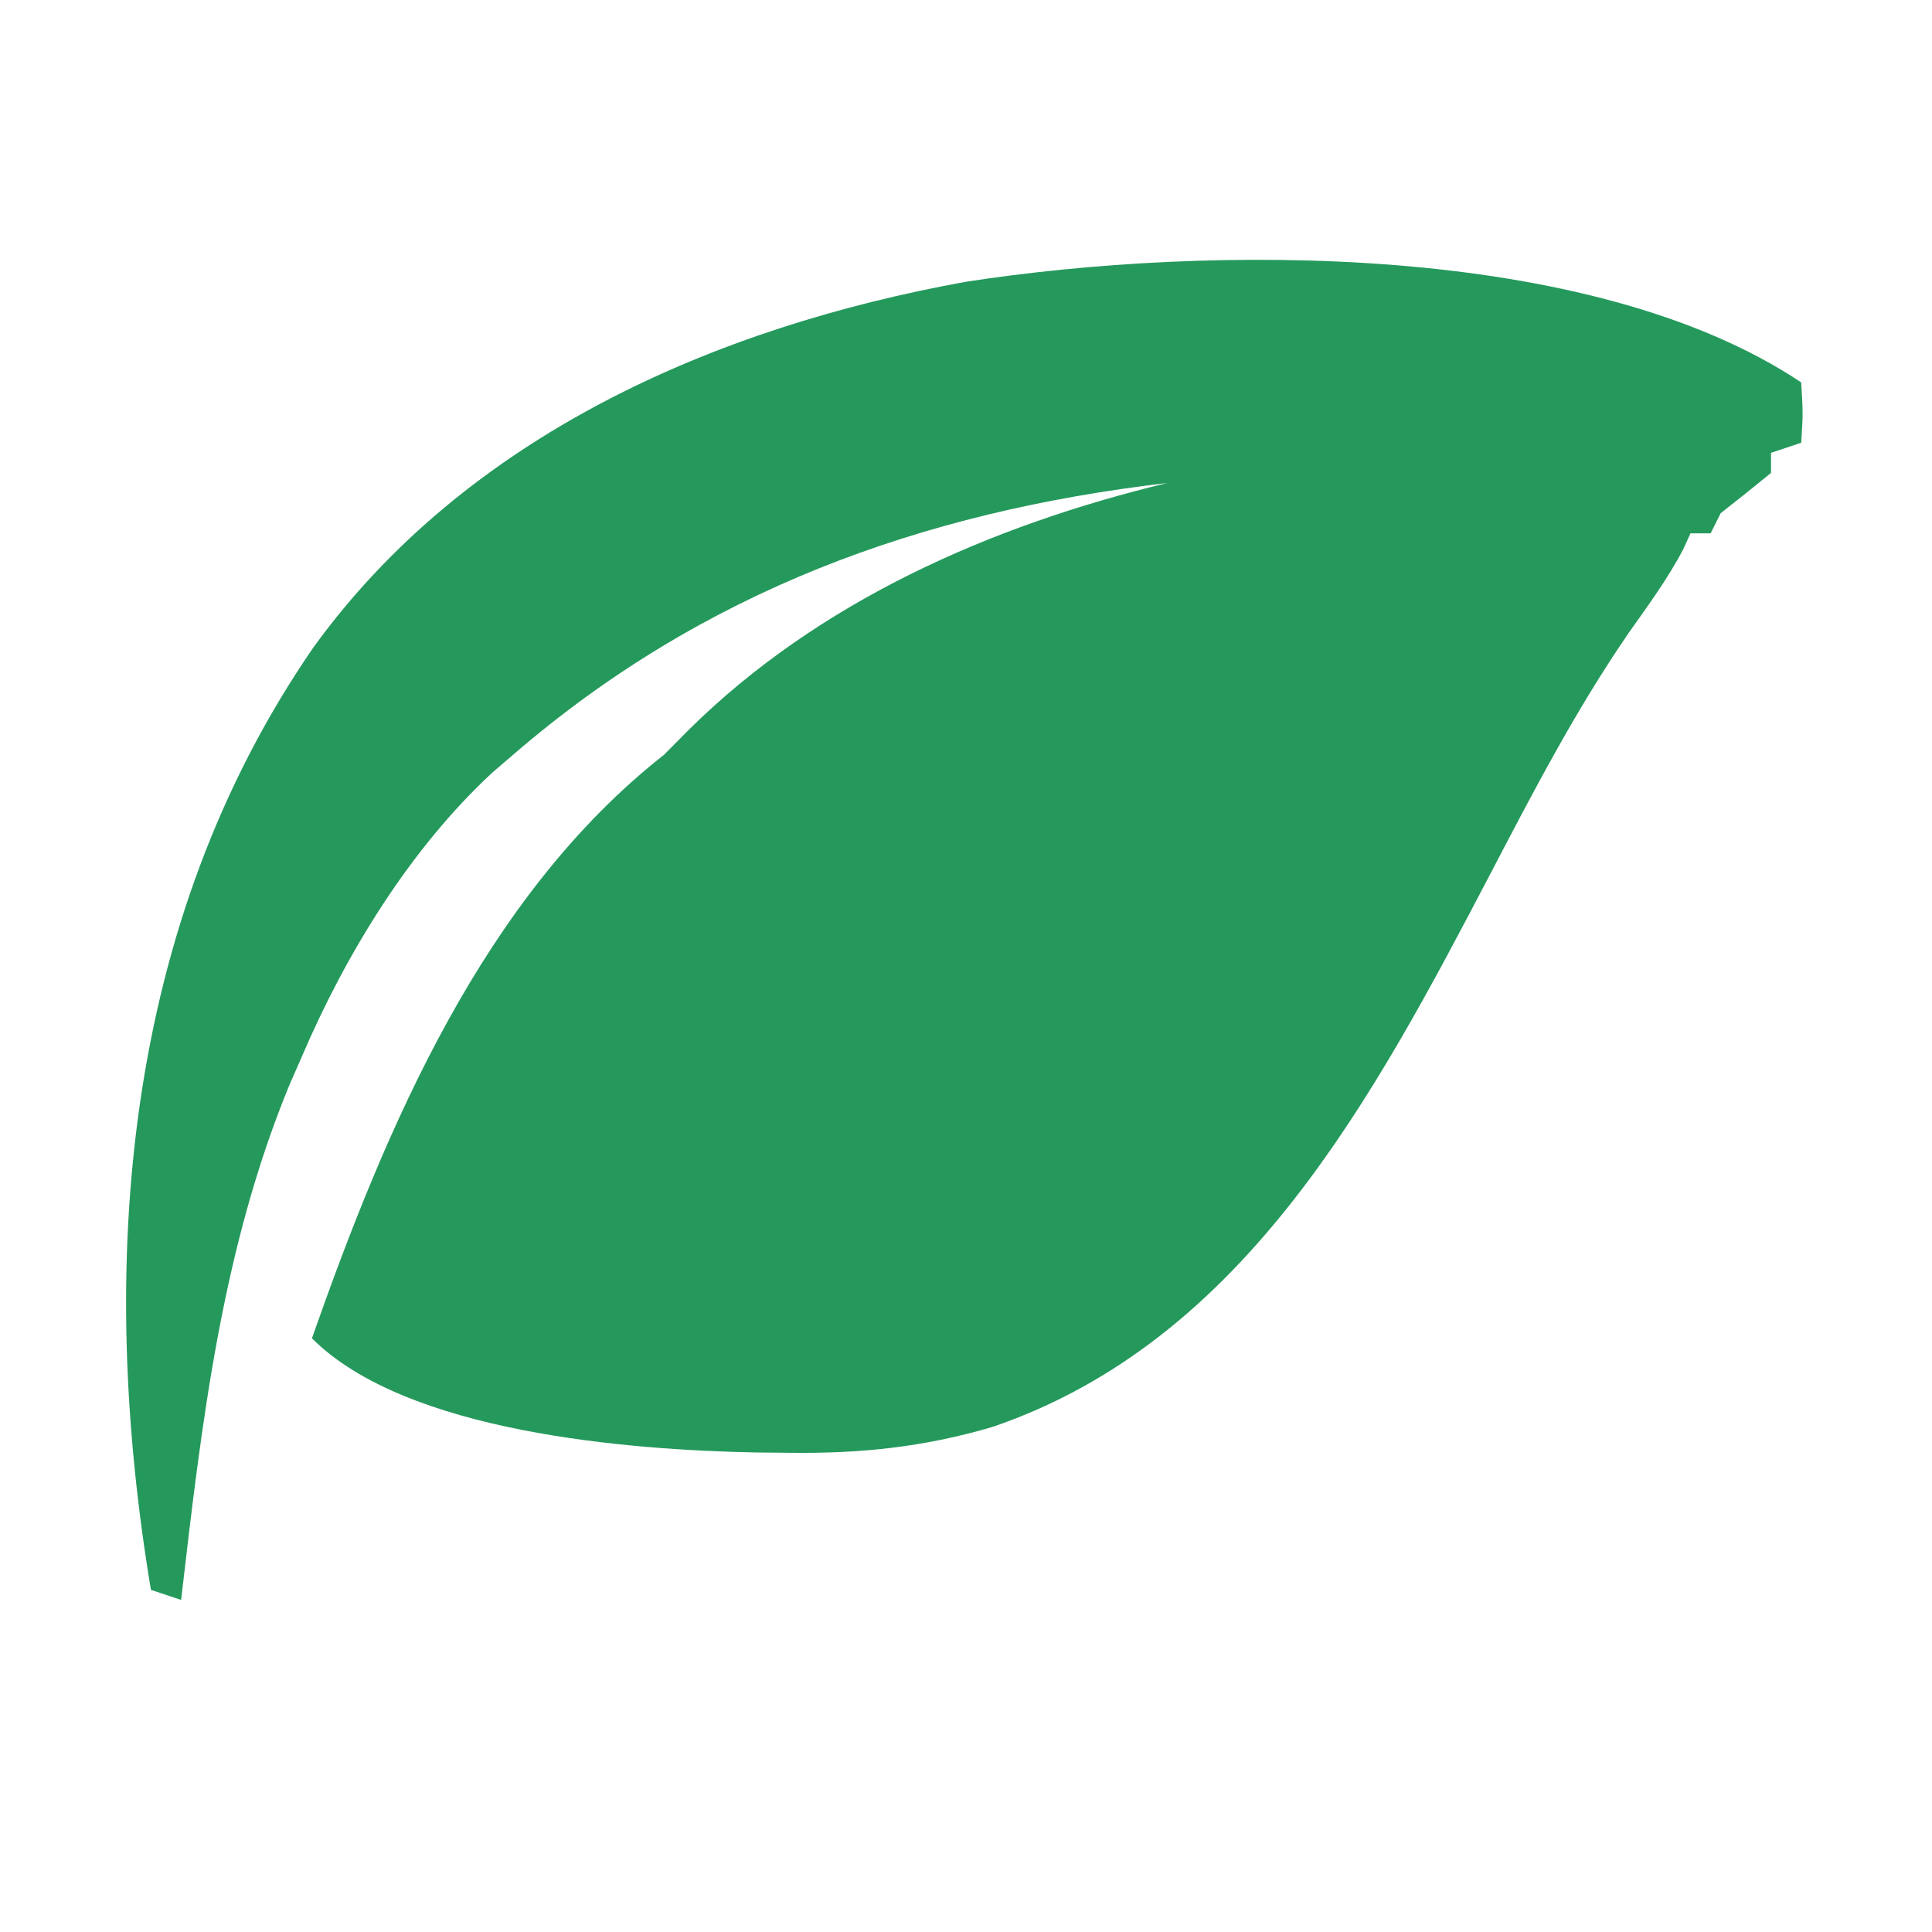 <?xml version="1.0" encoding="UTF-8"?>
<svg version="1.1" xmlns="http://www.w3.org/2000/svg" width="192" height="192">
<path d="M0 0 C0.188 3.125 0.188 3.125 0 6 C-0.99 6.33 -1.98 6.66 -3 7 C-3 7.66 -3 8.32 -3 9 C-4.65 10.354 -6.317 11.687 -8 13 C-8.33 13.66 -8.66 14.32 -9 15 C-9.66 15 -10.32 15 -11 15 C-11.245 15.539 -11.49 16.078 -11.742 16.633 C-13.303 19.57 -15.203 22.158 -17.125 24.875 C-22.371 32.499 -26.599 40.625 -30.875 48.812 C-42.444 70.896 -55.264 95.256 -80.39 103.814 C-87.281 105.837 -93.585 106.476 -100.75 106.375 C-101.802 106.365 -102.854 106.355 -103.938 106.344 C-116.501 106.095 -138.62 104.38 -148 95 C-140.618 73.973 -130.958 51.118 -113 37 C-111.801 35.788 -111.801 35.788 -110.578 34.551 C-97.626 21.736 -80.493 14.214 -63 10 C-87.47 12.866 -109.207 20.777 -128 37 C-129.034 37.889 -129.034 37.889 -130.09 38.797 C-138.258 46.367 -144.637 56.801 -149 67 C-149.397 67.904 -149.794 68.807 -150.203 69.738 C-156.975 86.118 -158.971 103.522 -161 121 C-161.99 120.67 -162.98 120.34 -164 120 C-169.391 87.703 -166.786 53.768 -147.824 26.296 C-132.594 5.283 -107.906 -5.494 -83 -10 C-59.013 -13.699 -21.08 -14.053 0 0 Z " fill="#25995C" transform="translate(179,38)"/>
</svg>
